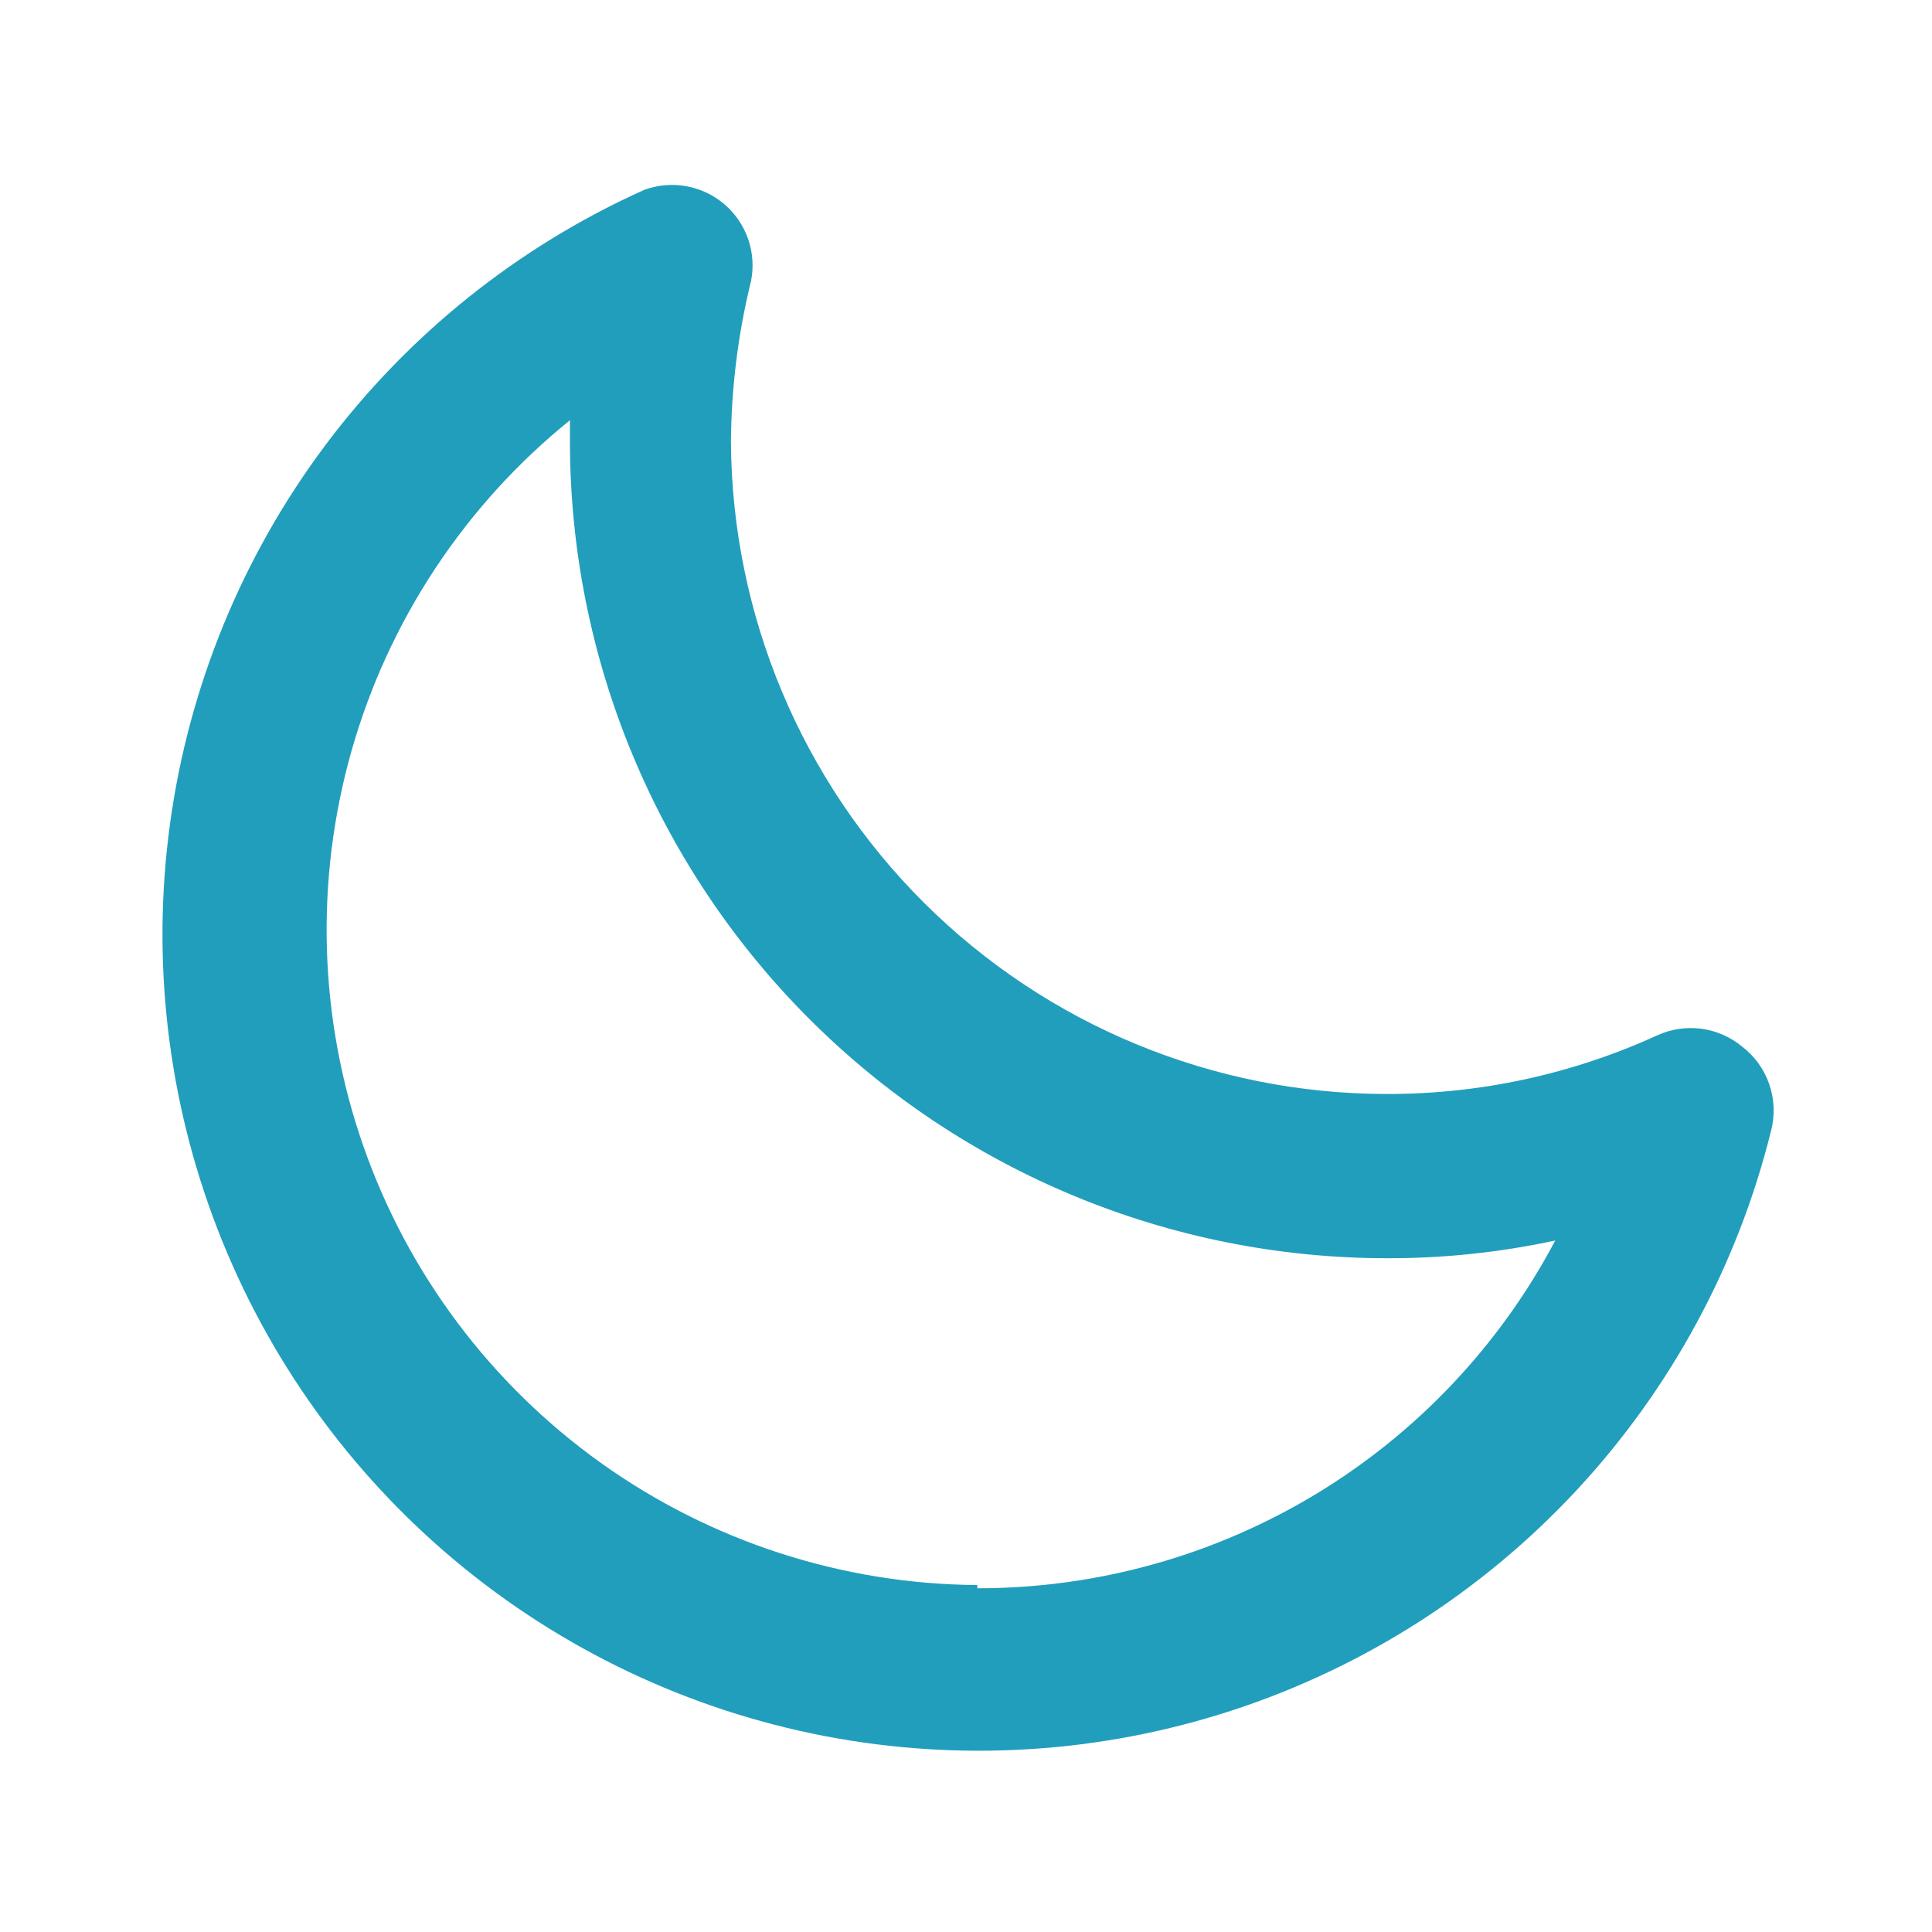 <svg width="187" height="187" viewBox="0 0 187 187" fill="none" xmlns="http://www.w3.org/2000/svg">
<path d="M168.612 101.292C167.487 100.362 166.124 99.767 164.677 99.574C163.231 99.381 161.759 99.598 160.43 100.201C152.191 103.971 143.233 105.912 134.172 105.889C117.411 105.869 101.338 99.223 89.457 87.4C77.576 75.577 70.851 59.537 70.748 42.776C70.784 37.523 71.438 32.293 72.696 27.193C72.963 25.834 72.863 24.428 72.406 23.12C71.949 21.812 71.151 20.65 70.096 19.753C69.04 18.856 67.764 18.257 66.4 18.017C65.035 17.777 63.632 17.905 62.333 18.388C50.118 23.881 39.5 32.388 31.476 43.111C23.453 53.834 18.286 66.421 16.463 79.689C14.639 92.957 16.218 106.471 21.052 118.961C25.886 131.452 33.815 142.508 44.095 151.092C54.376 159.676 66.669 165.506 79.821 168.034C92.973 170.562 106.552 169.705 119.282 165.544C132.012 161.382 143.475 154.053 152.595 144.245C161.715 134.437 168.191 122.472 171.417 109.473C171.809 107.985 171.753 106.413 171.253 104.957C170.754 103.501 169.835 102.226 168.612 101.292V101.292ZM94.591 153.418C81.514 153.326 68.786 149.194 58.149 141.588C47.512 133.982 39.486 123.275 35.169 110.931C30.853 98.587 30.457 85.211 34.037 72.634C37.616 60.057 44.996 48.894 55.165 40.673V42.776C55.186 63.724 63.516 83.808 78.329 98.62C93.141 113.433 113.225 121.763 134.172 121.784C139.672 121.804 145.159 121.229 150.535 120.07C145.158 130.242 137.106 138.753 127.247 144.685C117.388 150.616 106.097 153.744 94.591 153.73V153.418Z" fill="#219EBC"/>
</svg>

